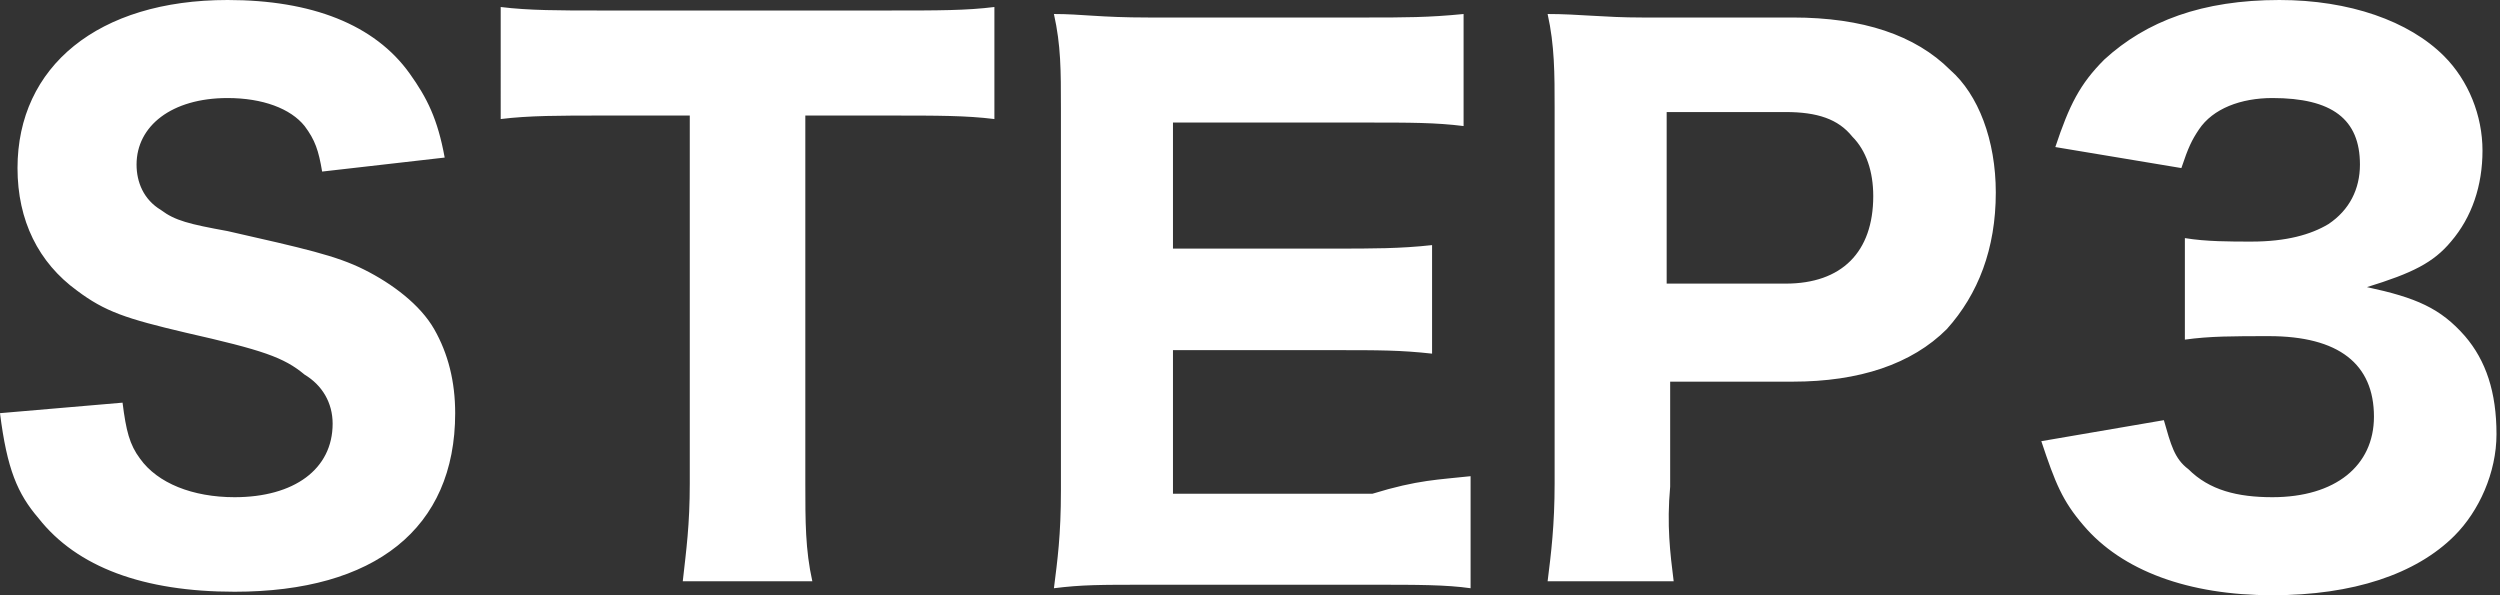 <?xml version="1.0" encoding="utf-8"?>
<!-- Generator: Adobe Illustrator 27.8.1, SVG Export Plug-In . SVG Version: 6.00 Build 0)  -->
<svg version="1.1" id="レイヤー_1" xmlns="http://www.w3.org/2000/svg" xmlns:xlink="http://www.w3.org/1999/xlink" x="0px"
	 y="0px" viewBox="0 0 71.4 17" style="enable-background:new 0 0 71.4 17;" xml:space="preserve">
<rect x="0" y="0" width="71.4" height="17" fill="#333333" stroke="none"/>
<style type="text/css">
	.st0{fill:#FFFFFF;}
</style>
<path class="st0" d="M0,11.8l3.5-0.3c0.1,0.8,0.2,1.2,0.5,1.6c0.5,0.7,1.5,1.1,2.7,1.1c1.7,0,2.8-0.8,2.8-2.1c0-0.6-0.3-1.1-0.8-1.4
	C8.1,10.2,7.5,10,5.3,9.5C3.6,9.1,3,8.9,2.2,8.3C1.1,7.5,0.5,6.3,0.5,4.8c0-2.9,2.3-4.8,6-4.8c2.4,0,4.2,0.7,5.2,2.1
	c0.5,0.7,0.8,1.3,1,2.4L9.2,4.9C9.1,4.3,9,4,8.7,3.6C8.3,3.1,7.5,2.8,6.5,2.8c-1.6,0-2.6,0.8-2.6,1.9c0,0.5,0.2,1,0.7,1.3
	C5,6.3,5.4,6.4,6.5,6.6c2.2,0.5,3.1,0.7,3.9,1.1c0.8,0.4,1.6,1,2,1.7c0.4,0.7,0.6,1.5,0.6,2.4c0,3.3-2.3,5.1-6.3,5.1
	c-2.6,0-4.5-0.7-5.6-2.1C0.5,14.1,0.2,13.4,0,11.8z M23,3.3v10.5c0,1.1,0,1.9,0.2,2.8h-3.7c0.1-0.9,0.2-1.6,0.2-2.8V3.3h-2.5
	c-1.2,0-2.1,0-2.9,0.1V0.2c0.8,0.1,1.7,0.1,2.8,0.1h8.3c1.4,0,2.2,0,3-0.1v3.2c-0.8-0.1-1.6-0.1-3-0.1H23z M42,13.6v3.2
	c-0.7-0.1-1.5-0.1-2.8-0.1h-6.4c-1.4,0-1.9,0-2.7,0.1c0.1-0.8,0.2-1.5,0.2-2.8V3.1c0-1.1,0-1.8-0.2-2.7c0.8,0,1.3,0.1,2.7,0.1H39
	c1.1,0,1.8,0,2.8-0.1v3.2c-0.8-0.1-1.5-0.1-2.8-0.1h-5.5v3.6h4.6c1.1,0,1.9,0,2.8-0.1v3.1c-0.9-0.1-1.5-0.1-2.8-0.1h-4.6v4.1h5.7
	C40.5,13.7,41.1,13.7,42,13.6z M47.8,16.6h-3.6c0.1-0.8,0.2-1.6,0.2-2.8V3.1c0-1,0-1.8-0.2-2.7c0.9,0,1.6,0.1,2.7,0.1h4.3
	c2,0,3.5,0.5,4.5,1.5C56.5,2.7,57,4,57,5.5c0,1.6-0.5,2.9-1.4,3.9c-1,1-2.5,1.5-4.4,1.5h-3.5v3C47.6,15,47.7,15.8,47.8,16.6z
	 M47.6,8.1H51c1.6,0,2.5-0.9,2.5-2.5c0-0.7-0.2-1.3-0.6-1.7c-0.4-0.5-1-0.7-1.9-0.7h-3.4V8.1z M58.3,12.6l3.5-0.6
	c0.2,0.7,0.3,1.1,0.7,1.4c0.6,0.6,1.4,0.8,2.4,0.8c1.8,0,2.9-0.9,2.9-2.3c0-1.5-1-2.3-3-2.3c-1,0-1.7,0-2.4,0.1V6.8
	c0.6,0.1,1.3,0.1,1.9,0.1c1,0,1.7-0.2,2.2-0.5c0.6-0.4,0.9-1,0.9-1.7c0-1.3-0.8-1.9-2.5-1.9c-0.9,0-1.7,0.3-2.1,0.9
	c-0.2,0.3-0.3,0.5-0.5,1.1l-3.6-0.6c0.4-1.2,0.7-1.8,1.4-2.5C61.3,0.6,62.9,0,65.1,0c2,0,3.7,0.6,4.7,1.6c0.7,0.7,1.1,1.7,1.1,2.7
	c0,1-0.3,1.9-0.9,2.6c-0.5,0.6-1.1,0.9-2.4,1.3c1.4,0.3,2.1,0.6,2.8,1.4c0.6,0.7,0.9,1.6,0.9,2.8c0,1.1-0.5,2.2-1.2,2.9
	C69,16.4,67.2,17,64.9,17c-2.4,0-4.3-0.7-5.4-2C58.9,14.3,58.7,13.8,58.3,12.6z"/>
</svg>
